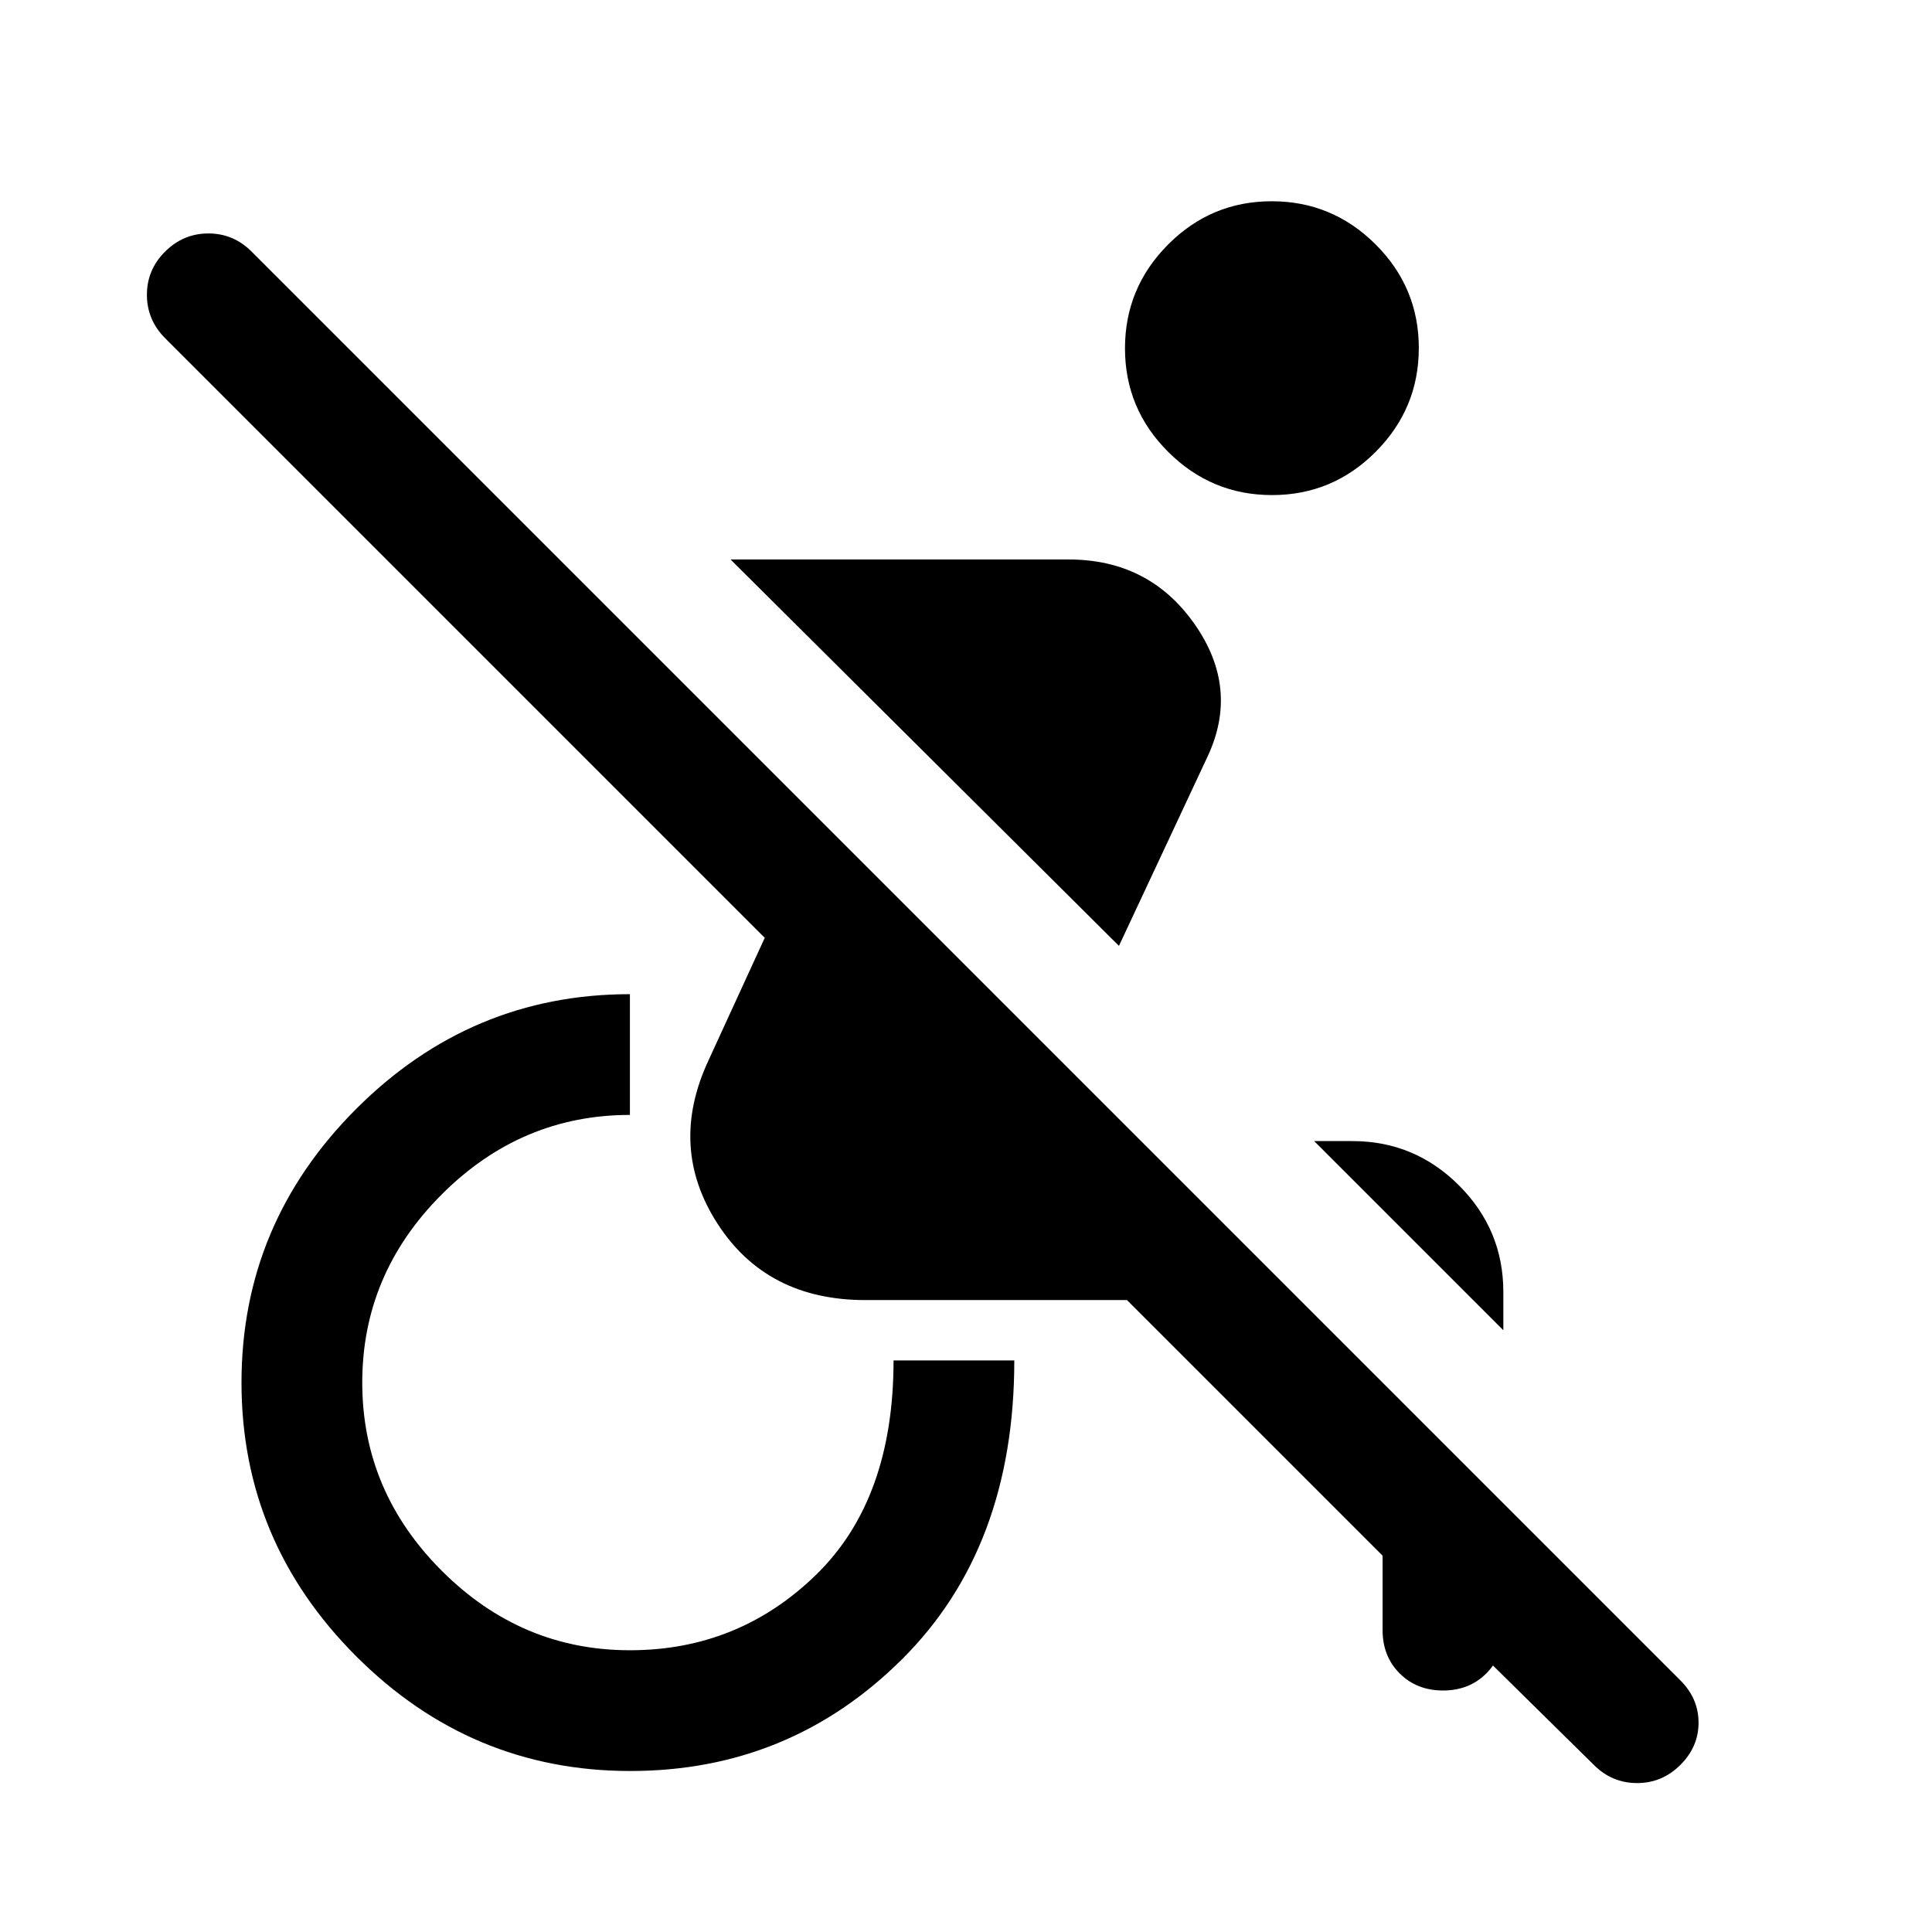 <svg xmlns="http://www.w3.org/2000/svg" width="48" height="48" viewBox="0 -960 960 960"><path d="m792-83-68-67h23q0 13.043-8.47 21.522-8.469 8.478-21.5 8.478-13.03 0-21.53-8.478Q687-136.957 687-150v-37L560-314H430q-49 0-73.5-38t-4.5-81l28-61L82-792q-9-9.067-9-21.533Q73-826 82.053-835q9.052-9 21.5-9Q116-844 125-835l710 710q9 9 9 21t-9.053 21q-9.052 9-21.5 9Q801-74 792-83Zm-45-216-94-94h19q30.938 0 52.969 22.031Q747-348.938 747-318v19ZM556-490 363-682h168q40 0 62.5 32t6.5 66l-44 94ZM313.187-80Q234-80 177-137q-57-57-57-136t57-136q57-57 136-57v60q-54 0-93.5 39.5T180-273q0 54 39.5 93.5T313-140q54 0 92.5-37.5T444-284h60q0 93-55.813 148.5-55.812 55.5-135 55.5ZM632.08-714q-30.08 0-51.58-21.42-21.5-21.421-21.5-51.5 0-30.08 21.42-51.58 21.421-21.5 51.5-21.5 30.08 0 51.58 21.42 21.5 21.421 21.5 51.5 0 30.08-21.42 51.58-21.421 21.5-51.5 21.5Z"/></svg>